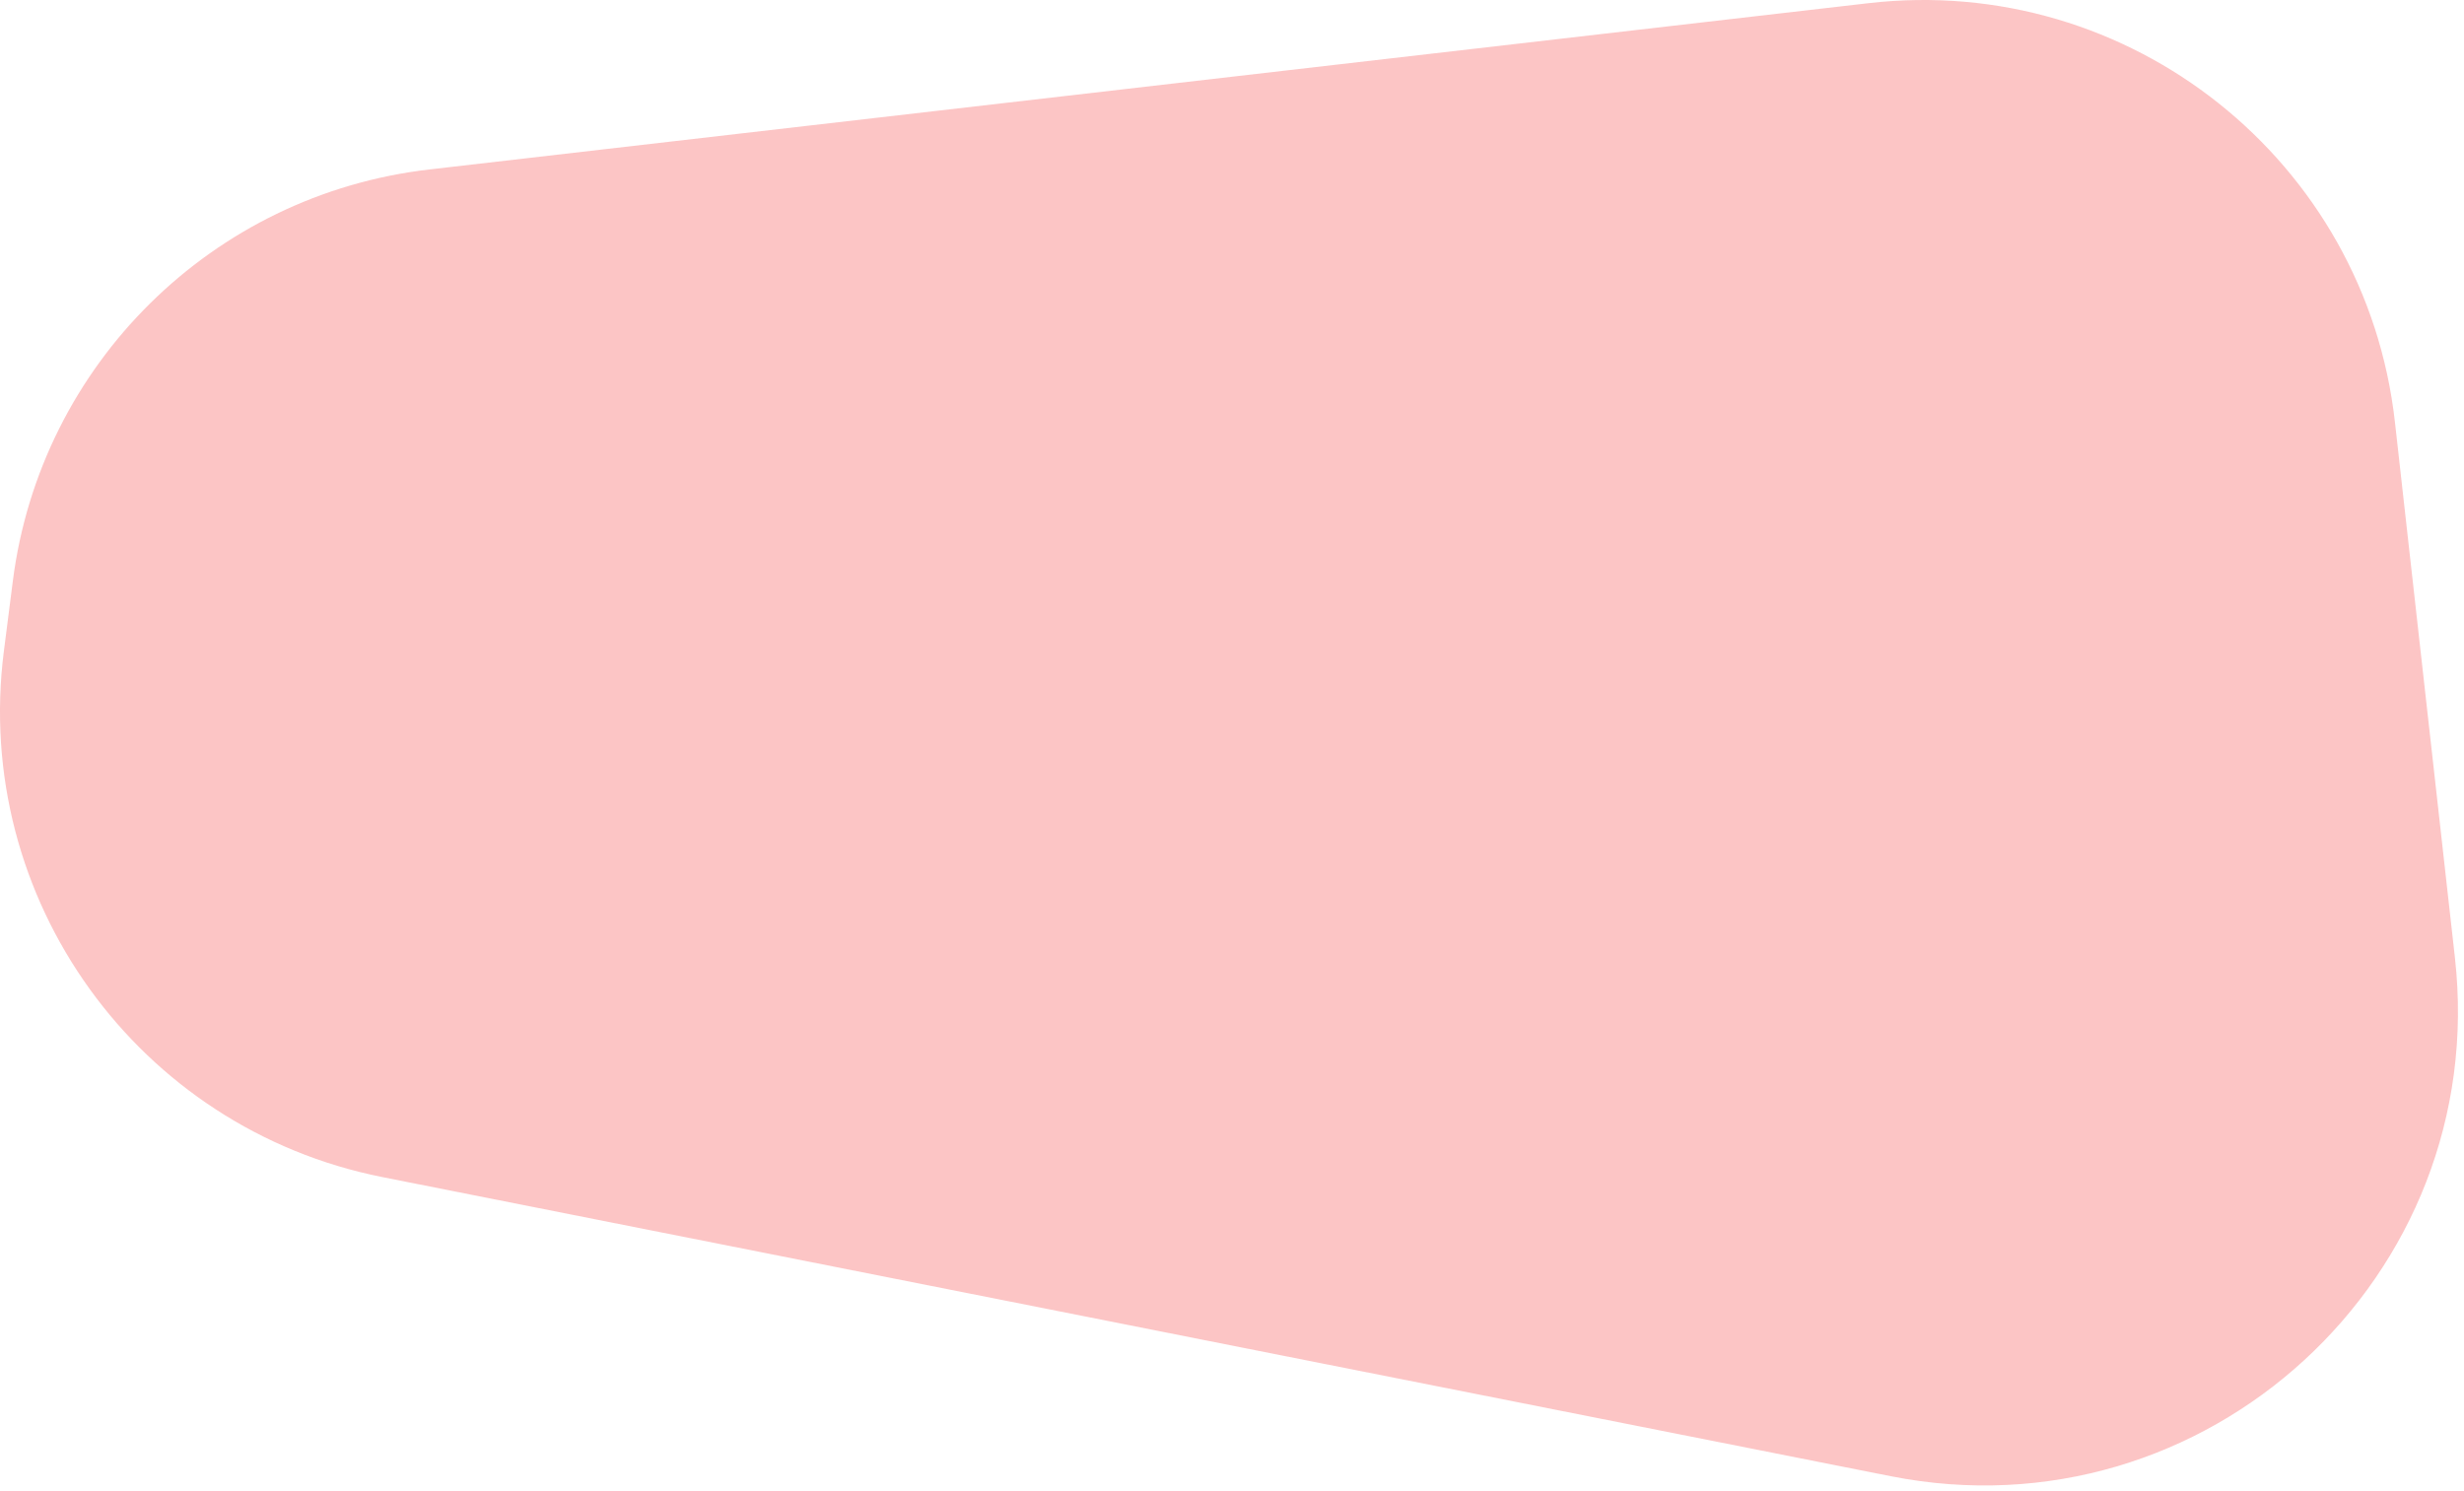 <svg width="261" height="158" viewBox="0 0 261 158" fill="none" xmlns="http://www.w3.org/2000/svg">
<path d="M253.682 44.705C250.582 17.03 225.586 -2.86 197.921 0.337L45.481 17.953C22.5 20.608 4.293 38.597 1.361 61.545L0.41 68.992C-2.941 95.218 14.584 119.561 40.519 124.704L200.266 156.388C233.644 163.008 263.826 135.267 260.038 101.45L253.682 44.705Z" fill="#FCC5C5"/>
</svg>

